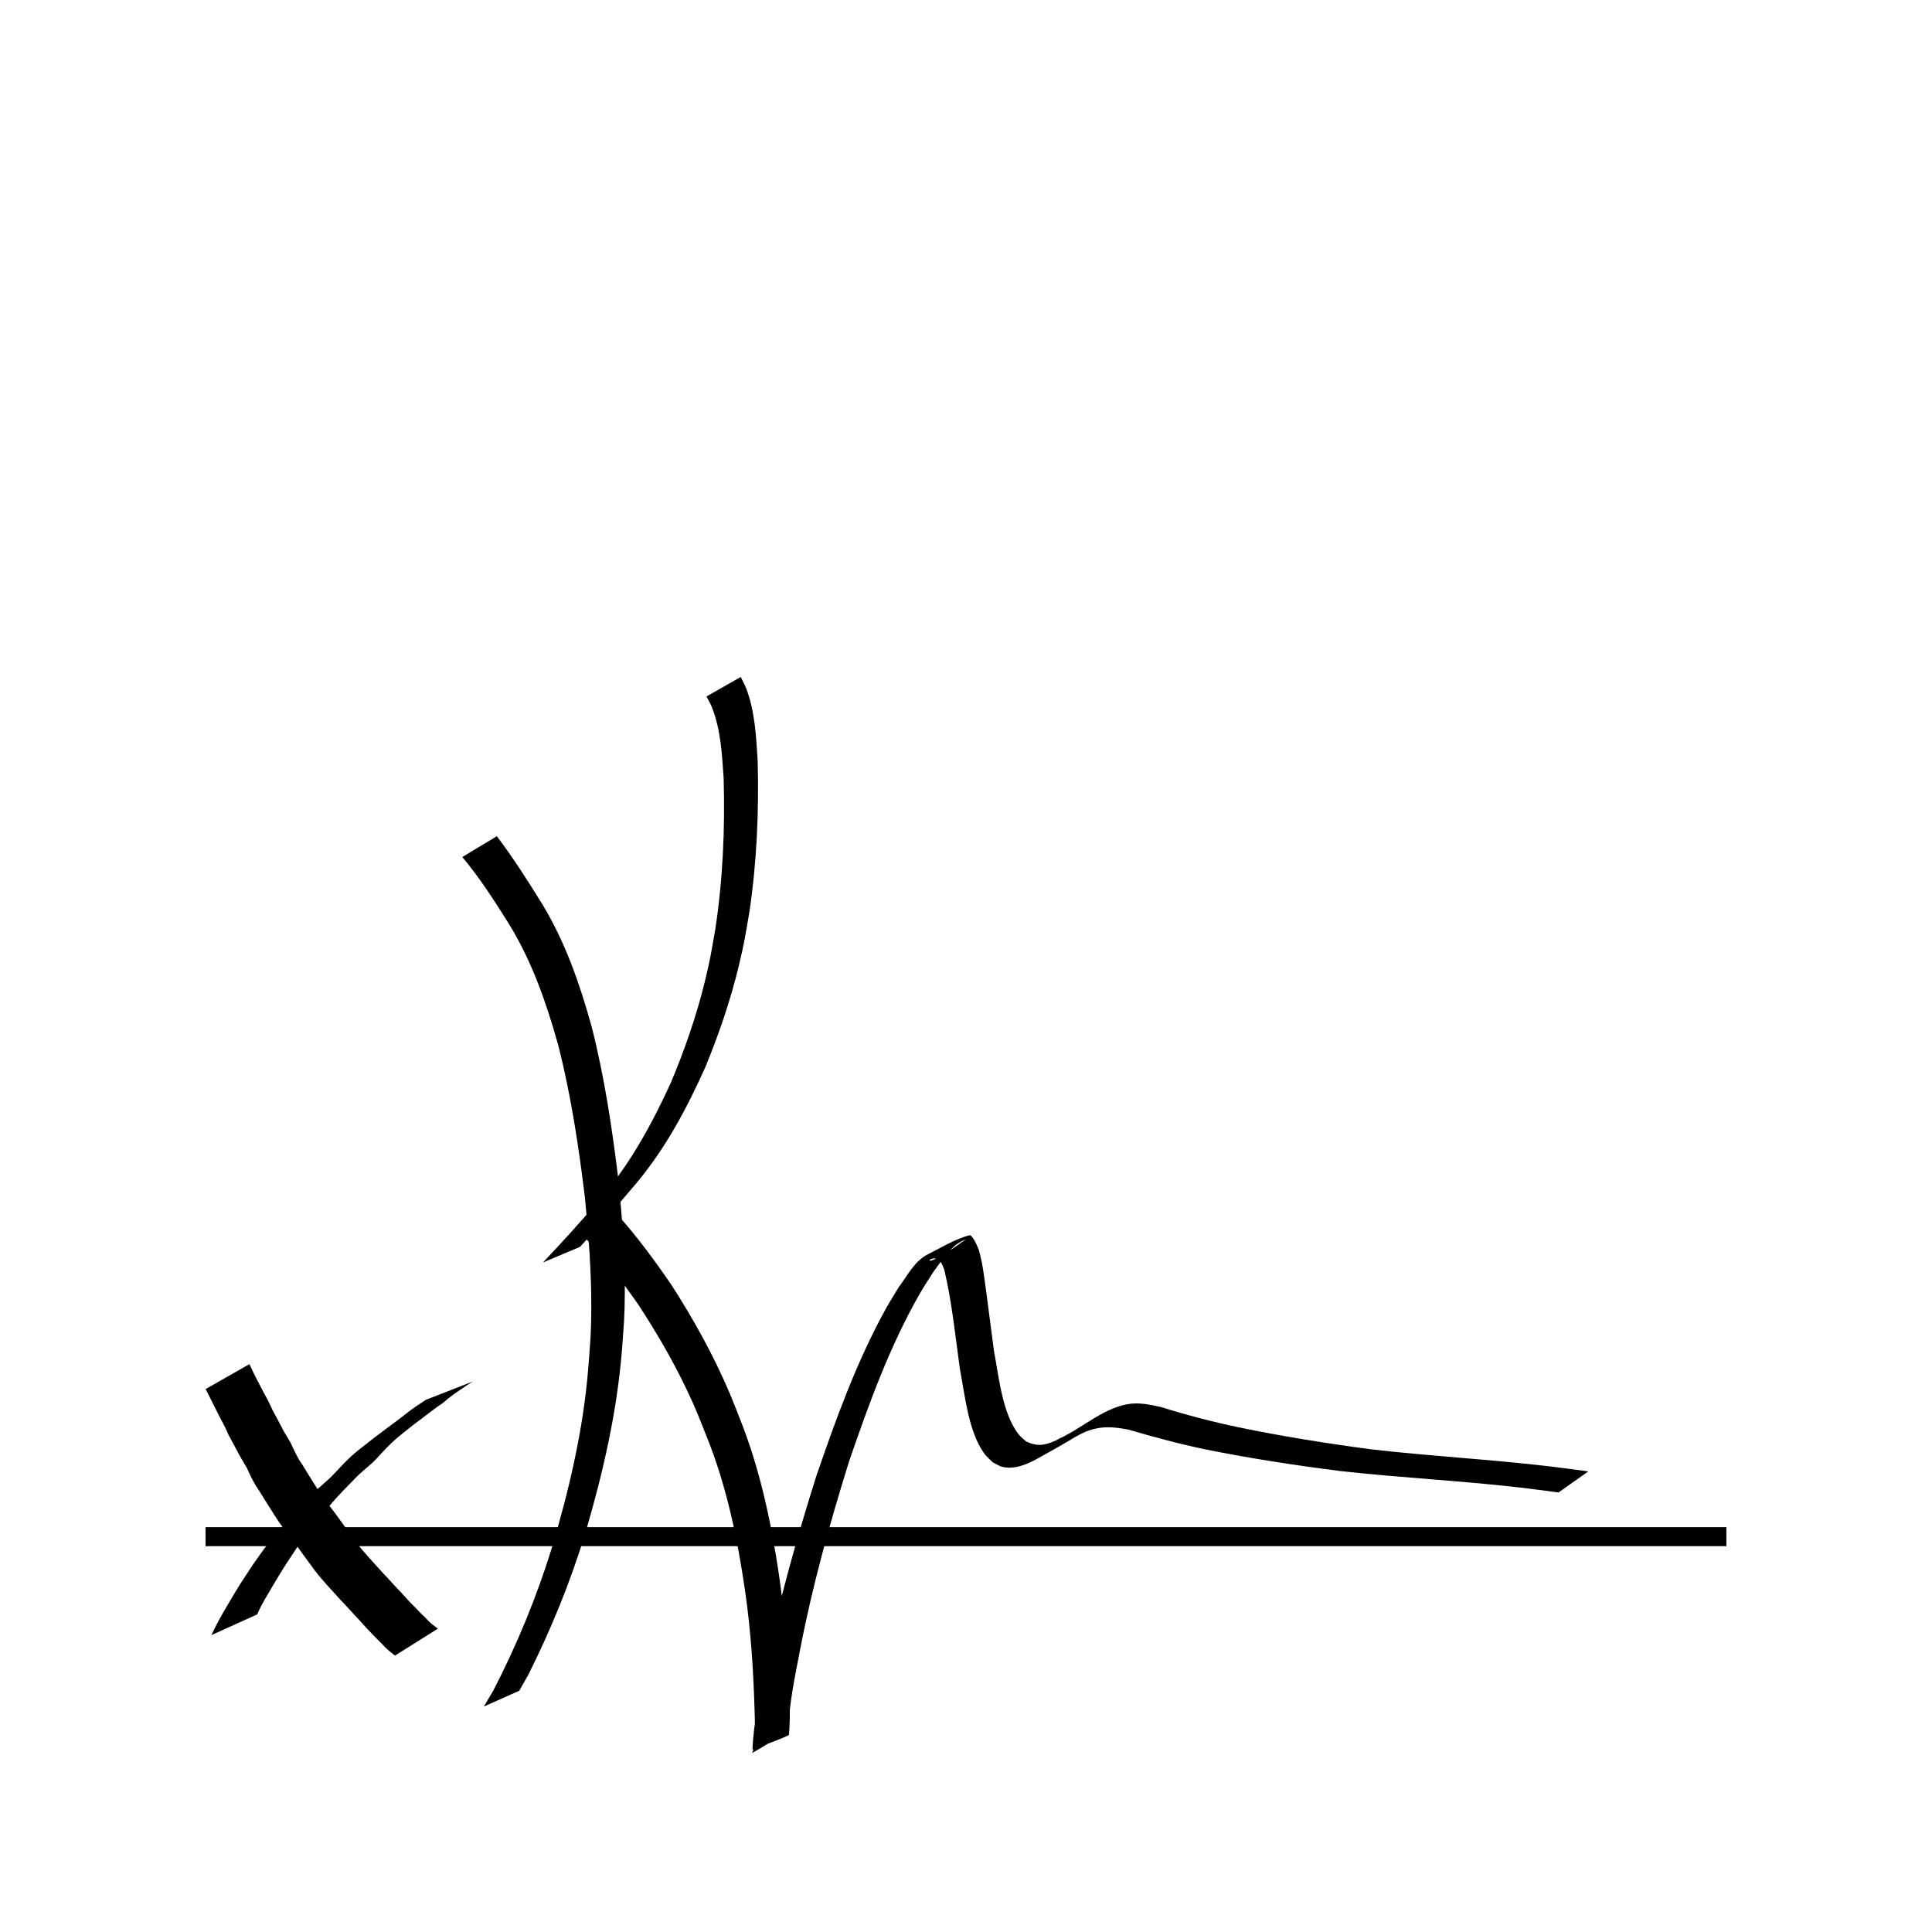 <?xml version="1.0" encoding="UTF-8"?>
<!-- Uploaded to: ICON Repo, www.svgrepo.com, Generator: ICON Repo Mixer Tools -->
<svg width="800px" height="800px" version="1.1" viewBox="144 144 512 512" xmlns="http://www.w3.org/2000/svg">
 <path transform="matrix(5.038 0 0 5.038 148.09 -4650)" d="m10 1032.4h80" fill="none" stroke="#000000"/>
 <path d="m200.02 577.32c1.227-2.613 2.609-5.144 4.082-7.625 1.133-1.961 2.312-3.891 3.496-5.82 1.16-1.816 2.371-3.594 3.543-5.402 1.289-1.832 2.578-3.672 3.945-5.449 1.684-1.977 3.324-3.984 4.996-5.969 1.703-2.008 3.531-3.902 5.367-5.785 1.828-2.012 3.953-3.707 5.949-5.539 1.938-1.922 3.707-4.004 5.719-5.852 1.945-1.707 4.012-3.269 6.047-4.863 1.969-1.457 3.898-2.973 5.887-4.402 1.762-1.293 3.41-2.719 5.231-3.934 0.863-0.594 1.734-1.172 2.617-1.734 0 0 12.441-4.848 12.441-4.848-0.875 0.57-1.797 1.07-2.621 1.719-1.836 1.207-3.644 2.434-5.273 3.926-2.051 1.344-3.934 2.898-5.902 4.356-2.098 1.488-4.059 3.18-6.086 4.758-2.082 1.781-3.93 3.777-5.769 5.805-1.887 1.941-4.121 3.492-5.941 5.504-1.844 1.863-3.684 3.734-5.414 5.703-1.688 1.949-3.258 4-4.988 5.91-1.41 1.719-2.637 3.566-3.984 5.332-1.188 1.793-2.348 3.602-3.555 5.379-1.219 1.91-2.379 3.856-3.539 5.801-1.43 2.469-3.004 4.871-4.078 7.527 0 0-12.176 5.508-12.176 5.508z"/>
 <path d="m210.11 505.51c1.113 2.488 2.379 4.906 3.66 7.316 0.871 1.586 1.742 3.191 2.449 4.856 0.719 1.367 1.488 2.707 2.188 4.086 0.762 1.609 1.762 3.082 2.637 4.625 0.703 1.586 1.449 3.144 2.332 4.641 1.109 1.582 2.023 3.285 3.082 4.902 1.117 1.809 2.25 3.609 3.469 5.352 1.383 1.785 2.801 3.551 4.094 5.402 1.297 1.801 2.59 3.602 3.918 5.379 1.199 1.777 2.641 3.332 4.043 4.941 1.301 1.414 2.59 2.848 3.883 4.273 1.543 1.582 2.965 3.273 4.527 4.84 1.133 1.207 2.188 2.5 3.402 3.621 0.906 0.918 1.758 1.906 2.731 2.754 0.887 0.957 1.789 1.906 2.891 2.617 0.203 0.168 0.406 0.336 0.605 0.508l-11.344 7.121c-0.188-0.145-0.371-0.285-0.559-0.43-1.098-0.816-2.062-1.77-3-2.762-0.938-0.906-1.844-1.844-2.742-2.789-1.172-1.184-2.262-2.438-3.383-3.672-1.555-1.594-2.984-3.301-4.555-4.883-1.309-1.426-2.613-2.856-3.902-4.297-1.43-1.629-2.836-3.258-4.078-5.039-1.336-1.789-2.641-3.606-3.941-5.418-1.289-1.855-2.715-3.613-4.094-5.402-1.223-1.754-2.367-3.562-3.492-5.383-1.074-1.629-2.008-3.348-3.137-4.941-0.891-1.5-1.641-3.066-2.34-4.664-0.887-1.562-1.883-3.059-2.664-4.68-0.715-1.406-1.535-2.758-2.25-4.168-0.664-1.645-1.52-3.219-2.356-4.777-1.242-2.438-2.441-4.891-3.684-7.324l11.613-6.613z"/>
 <path d="m275.67 365.61c4.398 5.797 8.297 11.934 12.109 18.125 6.086 10.047 9.895 21.113 13.023 32.367 3.402 13.344 5.426 26.992 7.098 40.645 0.957 9.836 1.727 19.719 1.68 29.609-0.031 7.004-0.266 8.586-0.773 15.598-1.324 16.387-5.023 32.387-9.625 48.125-3.957 13.008-9.094 25.617-15.18 37.766-0.801 1.41-1.602 2.816-2.402 4.227l-9.383 4.176c0.832-1.402 1.668-2.805 2.5-4.207 6.25-12.09 11.453-24.699 15.488-37.707 4.664-15.66 8.398-31.594 9.707-47.93 0.512-6.926 0.75-8.582 0.785-15.504 0.051-9.852-0.727-19.699-1.68-29.496-1.664-13.598-3.699-27.188-7.094-40.477-3.129-11.145-6.922-22.113-13.023-32.035-3.836-6.121-7.734-12.23-12.391-17.773l9.156-5.516z"/>
 <path d="m287.88 478.58c5.344-5.641 10.555-11.387 15.582-17.312 7.738-9.199 13.285-19.402 18.289-30.262 3.648-8.68 6.758-17.598 9.004-26.746 1.555-6.344 1.684-7.672 2.816-14.07 2.008-13.184 2.574-26.527 2.207-39.84-0.434-6.32-0.742-12.918-3.102-18.895-0.395-1-0.969-1.926-1.453-2.887l9.074-5.16c0.492 1.023 1.07 2.008 1.473 3.066 2.316 6.113 2.625 12.805 3.027 19.246 0.34 13.391-0.234 26.805-2.215 40.066-1.121 6.422-1.254 7.785-2.785 14.152-2.211 9.184-5.285 18.141-8.875 26.871-4.906 10.91-10.363 21.176-18.016 30.449-4.91 5.859-10 11.555-15.191 17.168l-9.832 4.148z"/>
 <path d="m308.06 466.37c5.055 5.707 9.57 11.848 13.867 18.137 5.906 9.16 11.207 18.73 15.469 28.77 0.945 2.227 1.797 4.492 2.695 6.738 5.246 13.172 8.203 27.02 10.293 40.992 1.59 10.629 2.336 21.348 2.809 32.074 0.164 2.879 0.164 5.766 0.023 8.645-0.023 0.496-0.141 2.106-0.172 2.121-3.133 1.449-6.418 2.527-9.629 3.793 0.297-7.449 2.012-14.781 3.477-22.07 3.477-17.02 8.195-33.727 13.402-50.289 5.188-15.09 10.648-30.254 18.363-44.277 1.094-1.988 2.324-3.898 3.488-5.844 2.266-2.988 4.199-6.981 7.754-8.758 3.586-1.793 7.066-3.953 10.926-5.039 1.016-0.285 2.562 3.867 2.59 3.926 0.254 1.062 0.555 2.117 0.766 3.191 0.43 2.176 0.941 6.109 1.227 8.23 0.68 5.094 1.32 10.188 2 15.281 1.285 6.719 2.168 16.445 6.477 22.051 0.586 0.766 1.395 1.328 2.094 1.992 3.117 1.41 4.91 0.992 8.012-0.363 1.059-0.461 4.051-2.215 3.062-1.617-1.859 1.129-3.746 2.227-5.688 3.211-1.121 0.566 2.144-1.305 3.219-1.957 5.711-2.5 11.535-7.981 18.16-9.172 3.078-0.555 5.938 0.09 8.93 0.746 6.727 2.106 13.516 3.883 20.414 5.332 11.676 2.43 23.441 4.293 35.258 5.875 15.695 1.809 31.48 2.652 47.172 4.492 3.473 0.406 6.934 0.902 10.402 1.355l-7.891 5.582c-3.465-0.441-6.926-0.93-10.395-1.328-15.777-1.809-31.648-2.582-47.43-4.344-11.934-1.527-23.82-3.336-35.617-5.715-6.926-1.438-13.723-3.281-20.508-5.262-4.262-0.801-7.394-1.062-11.523 0.613-1.039 0.422-3.941 2.109-3.027 1.465 1.816-1.281 3.832-2.258 5.75-3.387-5.789 3.555-7.371 4.562-15.359 9-2.691 1.496-6.113 2.953-9.281 2.176-0.926-0.227-1.723-0.82-2.586-1.23-0.727-0.754-1.566-1.418-2.184-2.266-4.285-5.906-5.141-15.535-6.496-22.492-1.211-8.777-2.098-17.648-4.129-26.277-0.312-0.668-0.516-1.398-0.938-2.004-2.441-3.504-7.617 4.379 6.394-5.859 0.719-0.523-1.652 0.711-2.348 1.266-2.352 1.895-4.273 4.875-6.012 7.215-1.211 1.945-2.5 3.848-3.637 5.84-7.957 13.914-13.445 29.113-18.645 44.215-5.133 16.445-9.758 33.047-13.016 49.98-1.348 7.137-2.941 14.328-3.133 21.609-3.172 1.93-6.269 3.992-9.516 5.789-0.195 0.105 0.156-0.418 0.195-0.633 0.09-0.469 0.141-0.945 0.191-1.422 0.289-2.875 0.324-5.766 0.207-8.652-0.305-10.734-0.977-21.465-2.519-32.098-2.008-13.918-4.879-27.711-10.117-40.816-2.348-5.848-2.891-7.481-5.606-13.141-3.672-7.648-7.977-14.98-12.621-22.074-4.363-6.223-8.906-12.344-14.219-17.801l9.156-5.516z"/>
</svg>